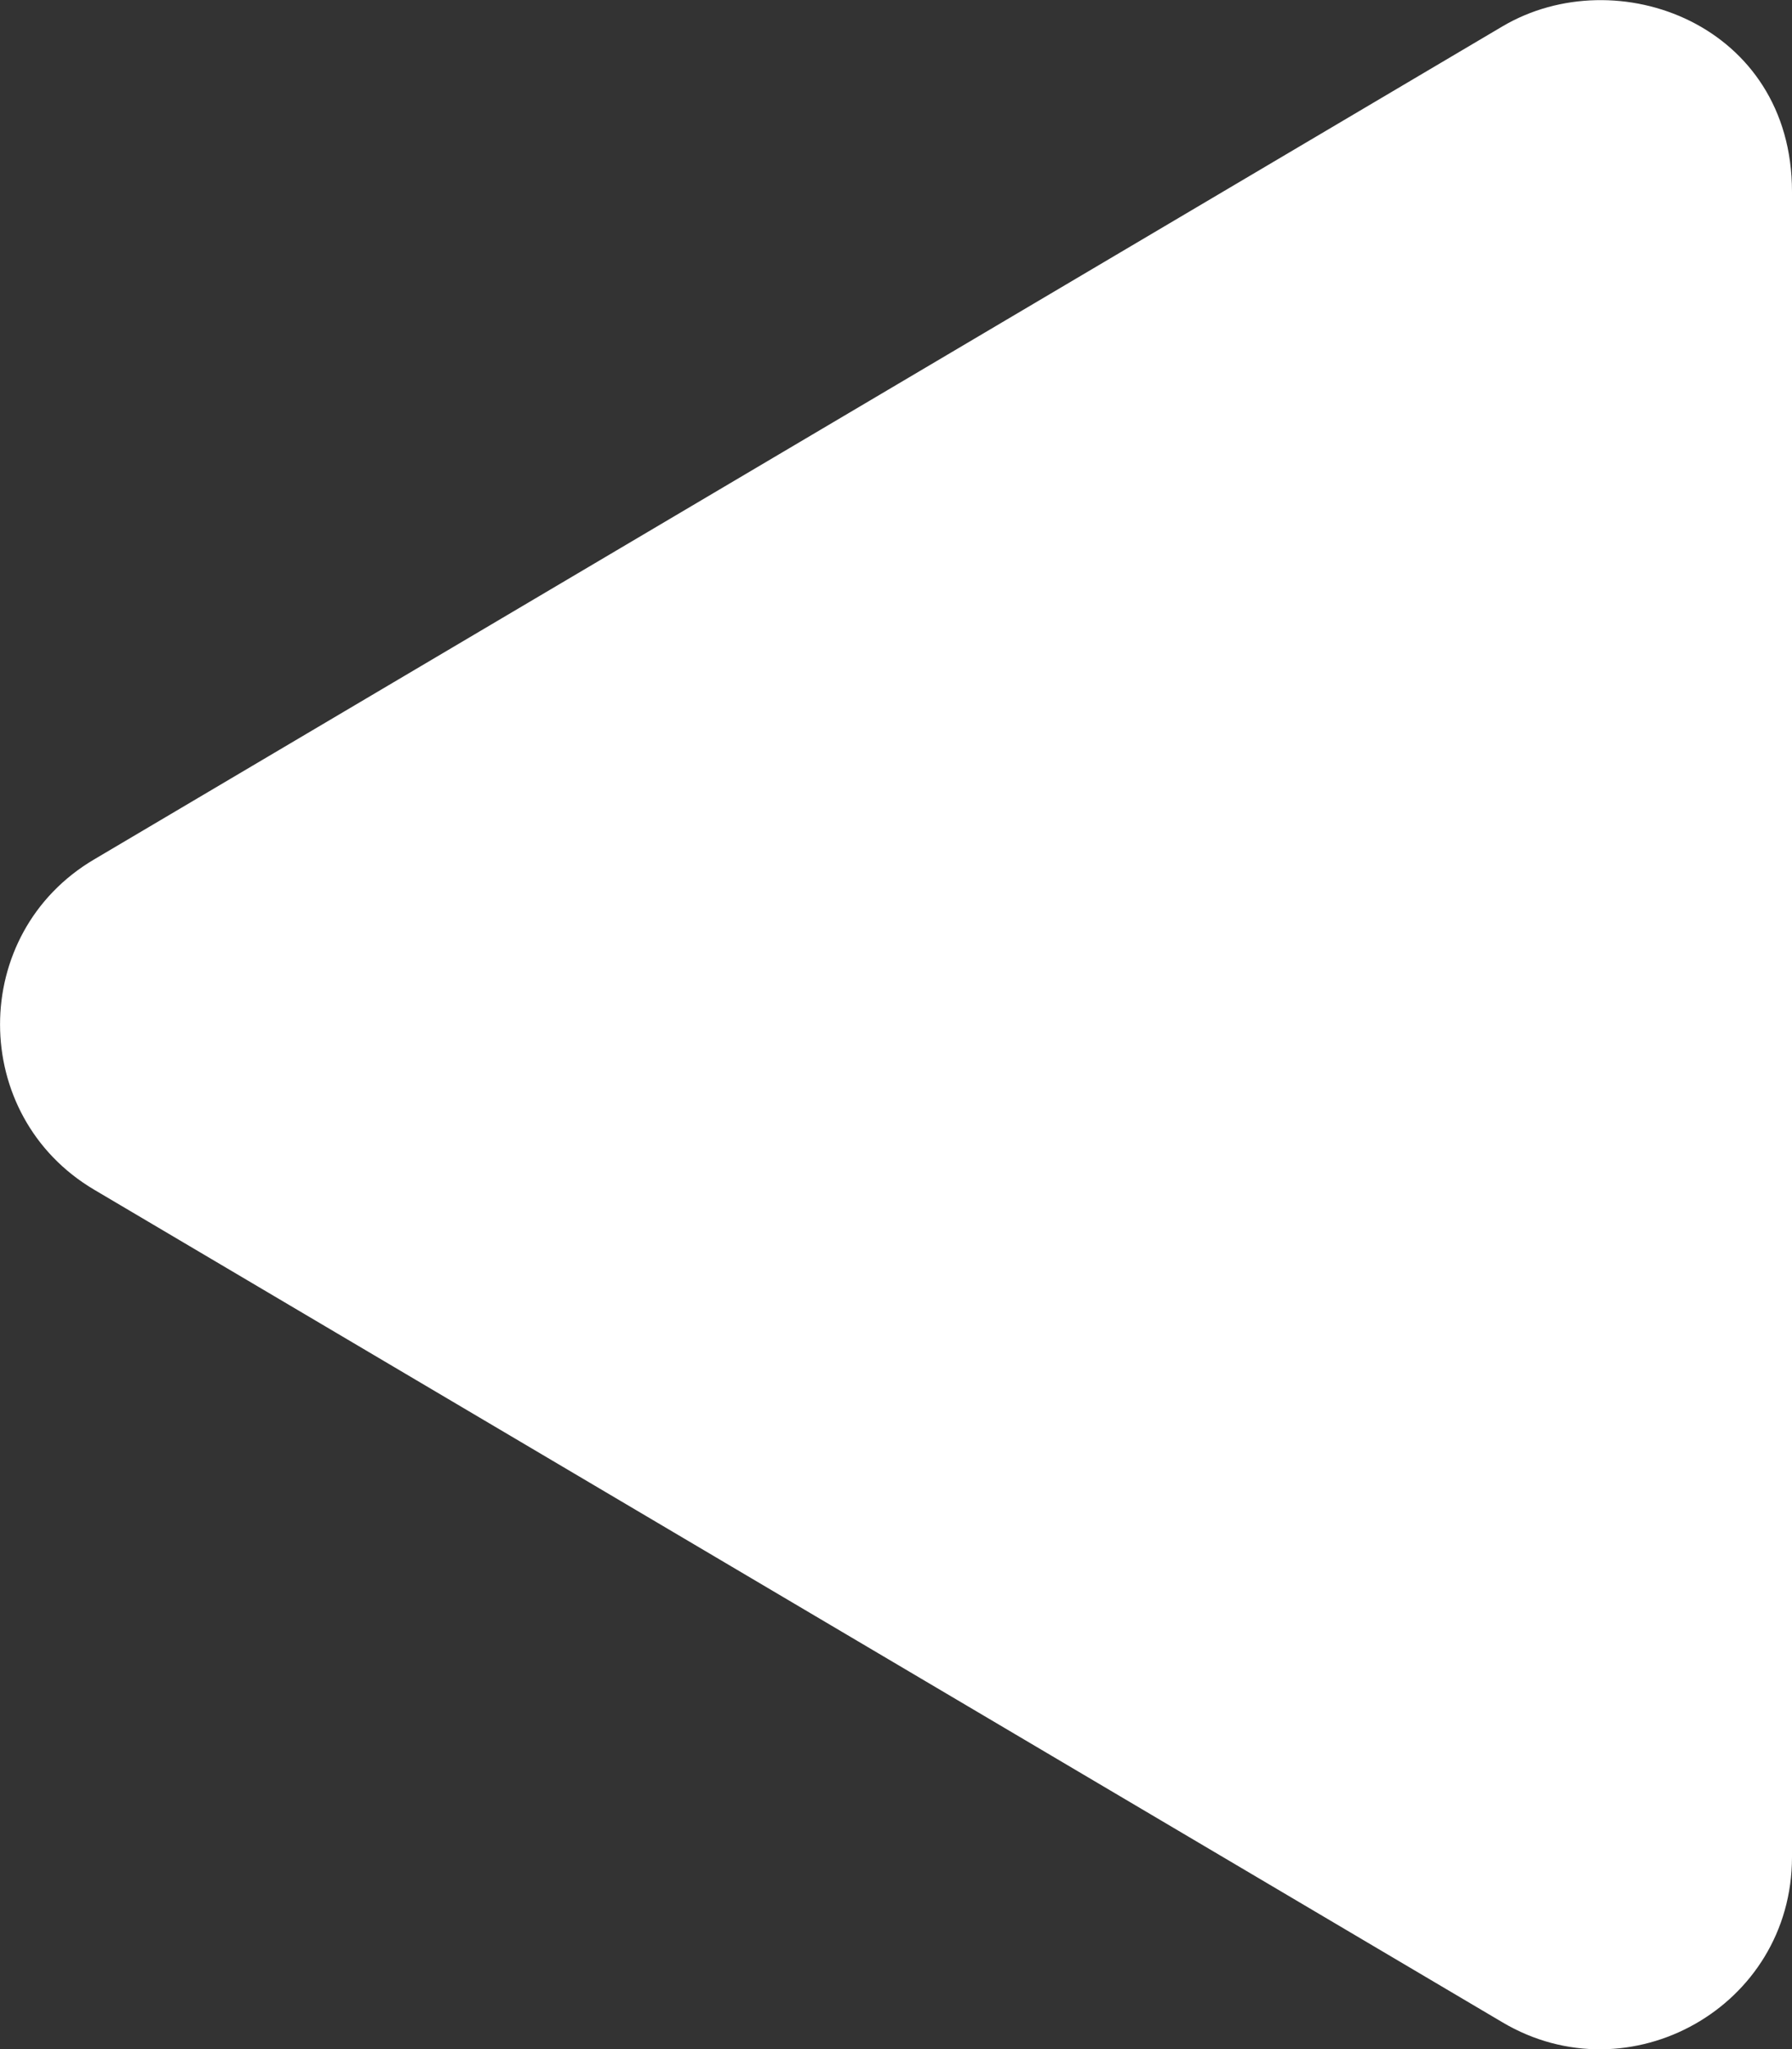 <svg width="14" height="16" viewBox="0 0 448 512" fill="none" xmlns="http://www.w3.org/2000/svg">
<rect x="0" y="0" width="448" height="512" fill="#333333" stroke="none"/>
<g clip-path="url(#clip0)">
<path d="M23.6 214.699L375.6 6.599C404.2 -10.301 448 6.099 448 47.899V463.999C448 501.499 407.3 524.099 375.6 505.299L23.6 297.299C-7.8 278.799 -7.9 233.199 23.6 214.699V214.699Z" fill="white"/>
</g>
<defs>
<clipPath id="clip0">
<rect width="448" height="512" fill="white" transform="matrix(-1 0 0 1 448 0)"/>
</clipPath>
</defs>
</svg>
